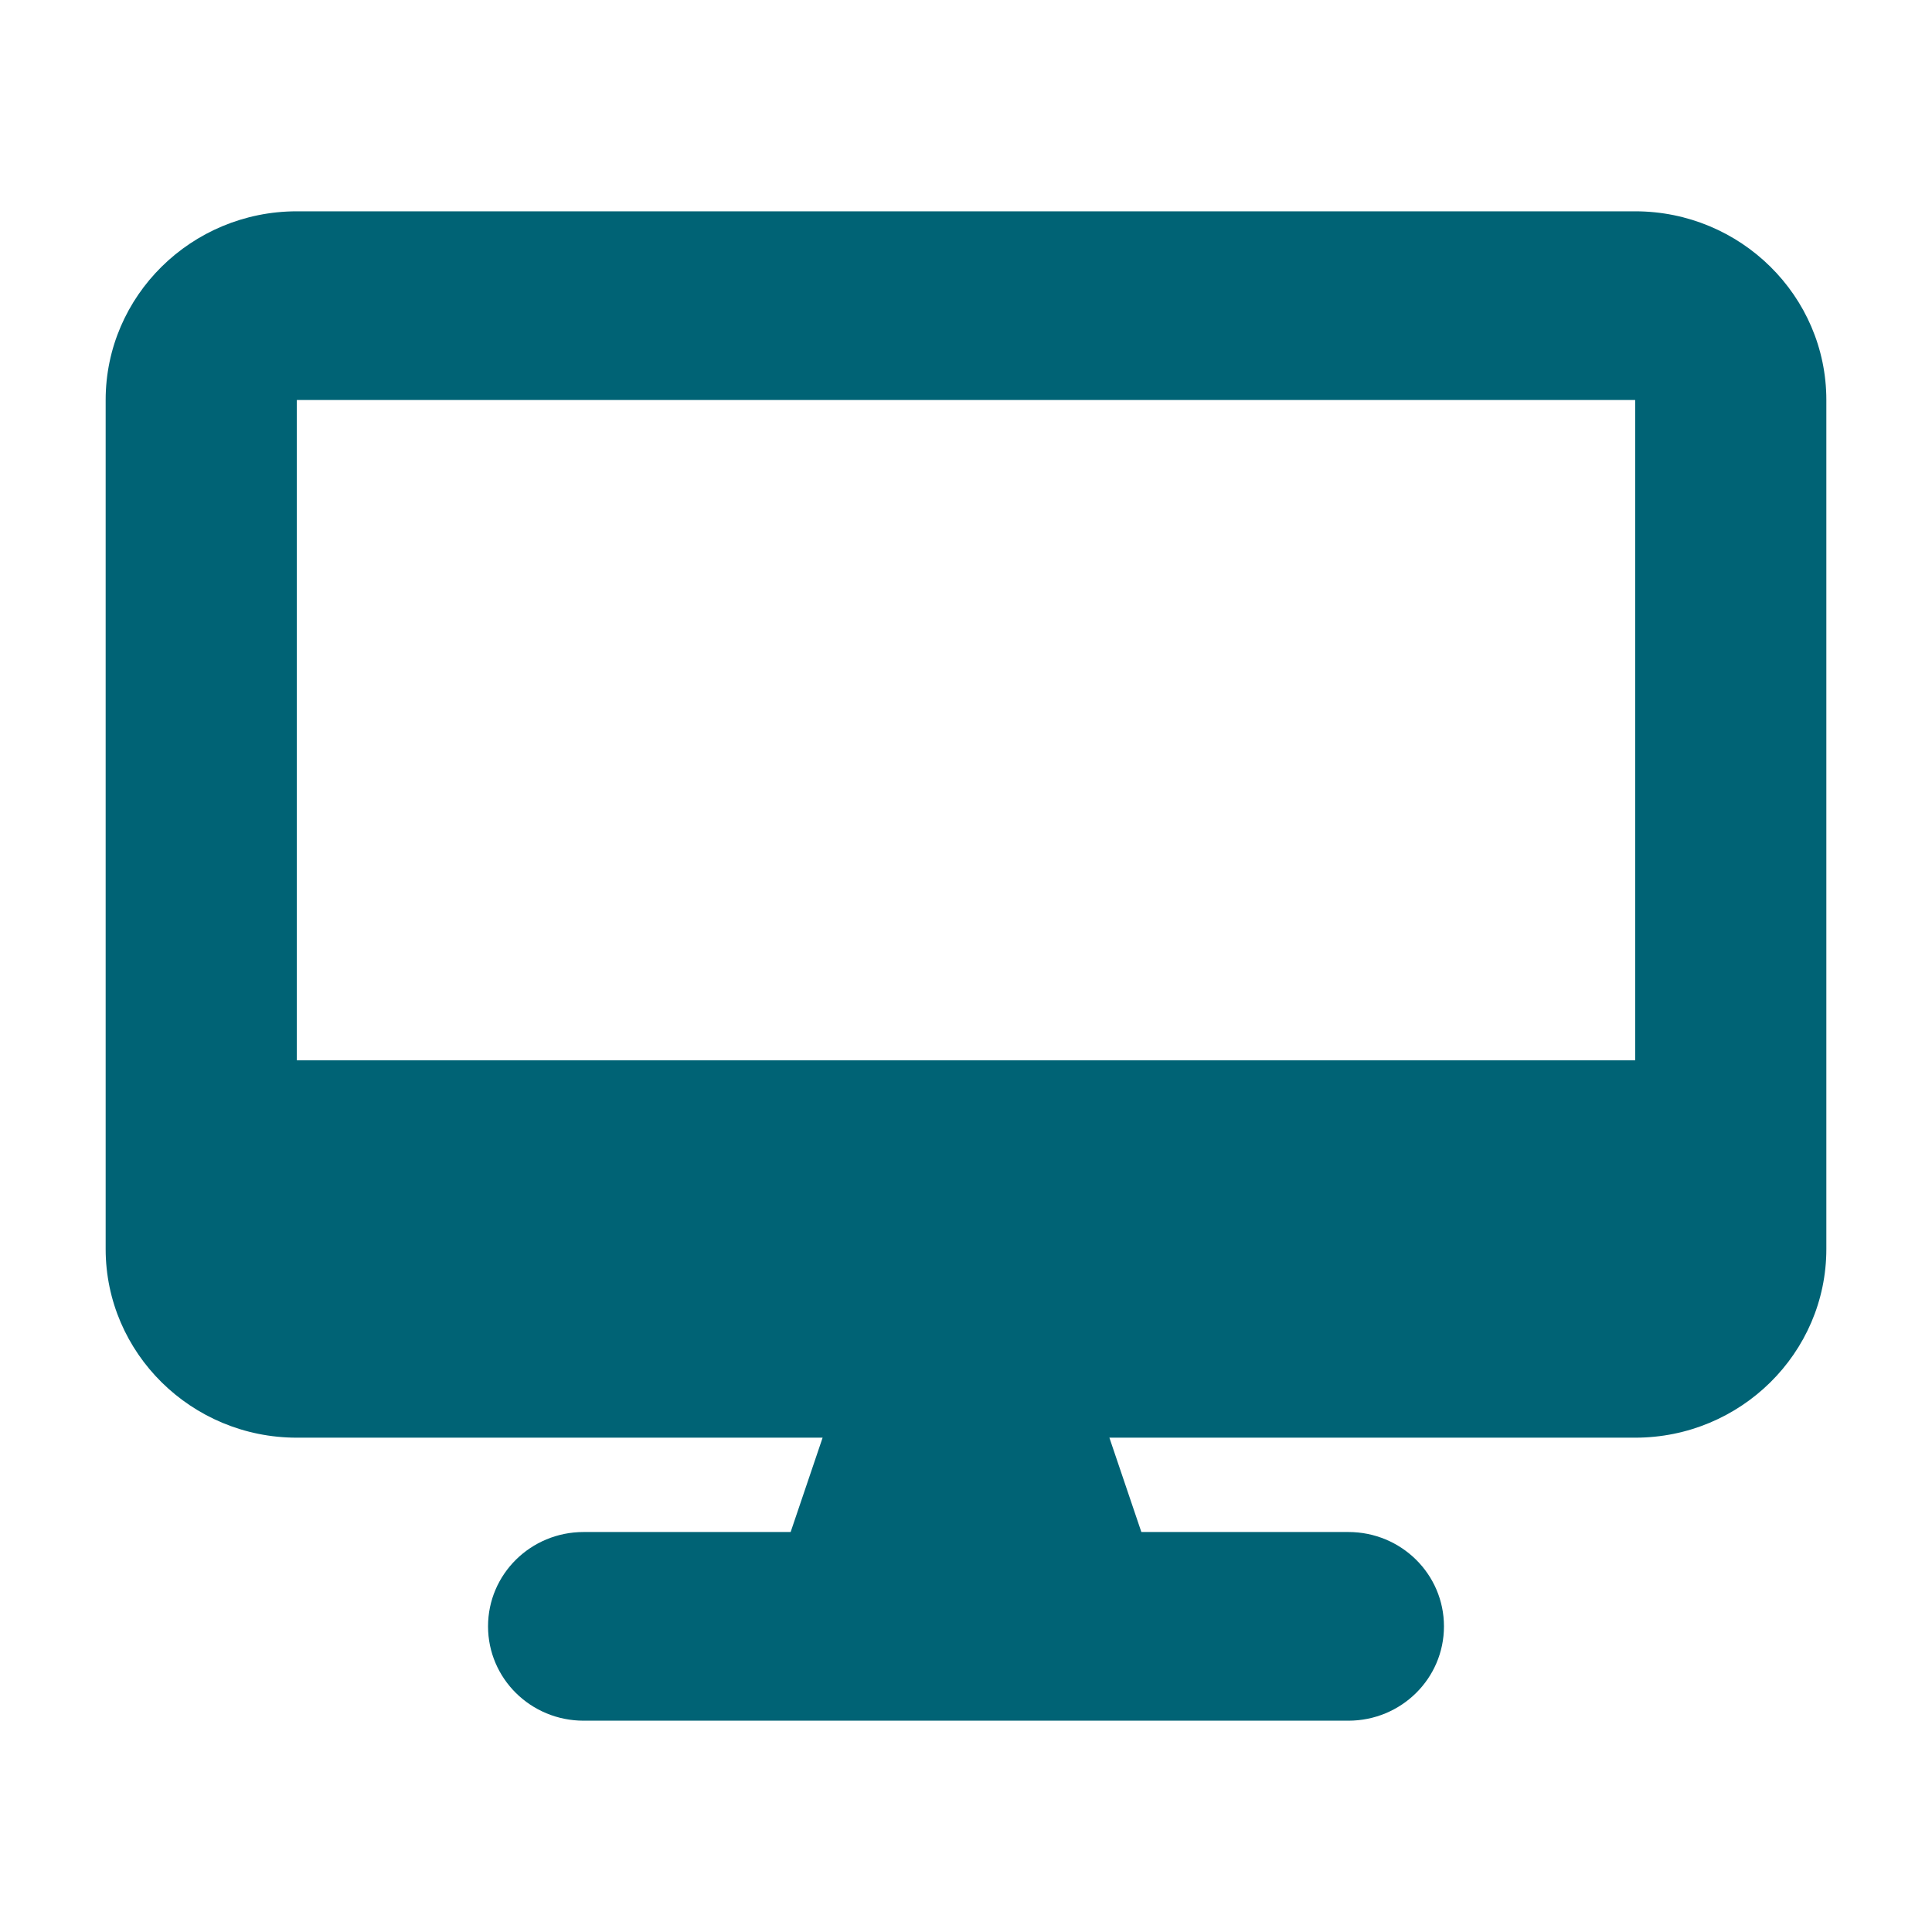 <svg width="64" height="64" viewBox="0 0 64 64" fill="none" xmlns="http://www.w3.org/2000/svg">
<path d="M9.833 7C6.34 7 3.5 9.803 3.5 13.25V41.375C3.5 44.822 6.34 47.625 9.833 47.625H27.25L26.191 50.75H19.333C17.582 50.75 16.167 52.147 16.167 53.875C16.167 55.603 17.582 57 19.333 57H44.667C46.418 57 47.833 55.603 47.833 53.875C47.833 52.147 46.418 50.75 44.667 50.75H37.809L36.75 47.625H54.167C57.66 47.625 60.5 44.822 60.5 41.375V13.25C60.5 9.803 57.66 7 54.167 7H9.833ZM54.167 13.25V35.125H9.833V13.25H54.167Z" fill="#006375"/>
</svg>
